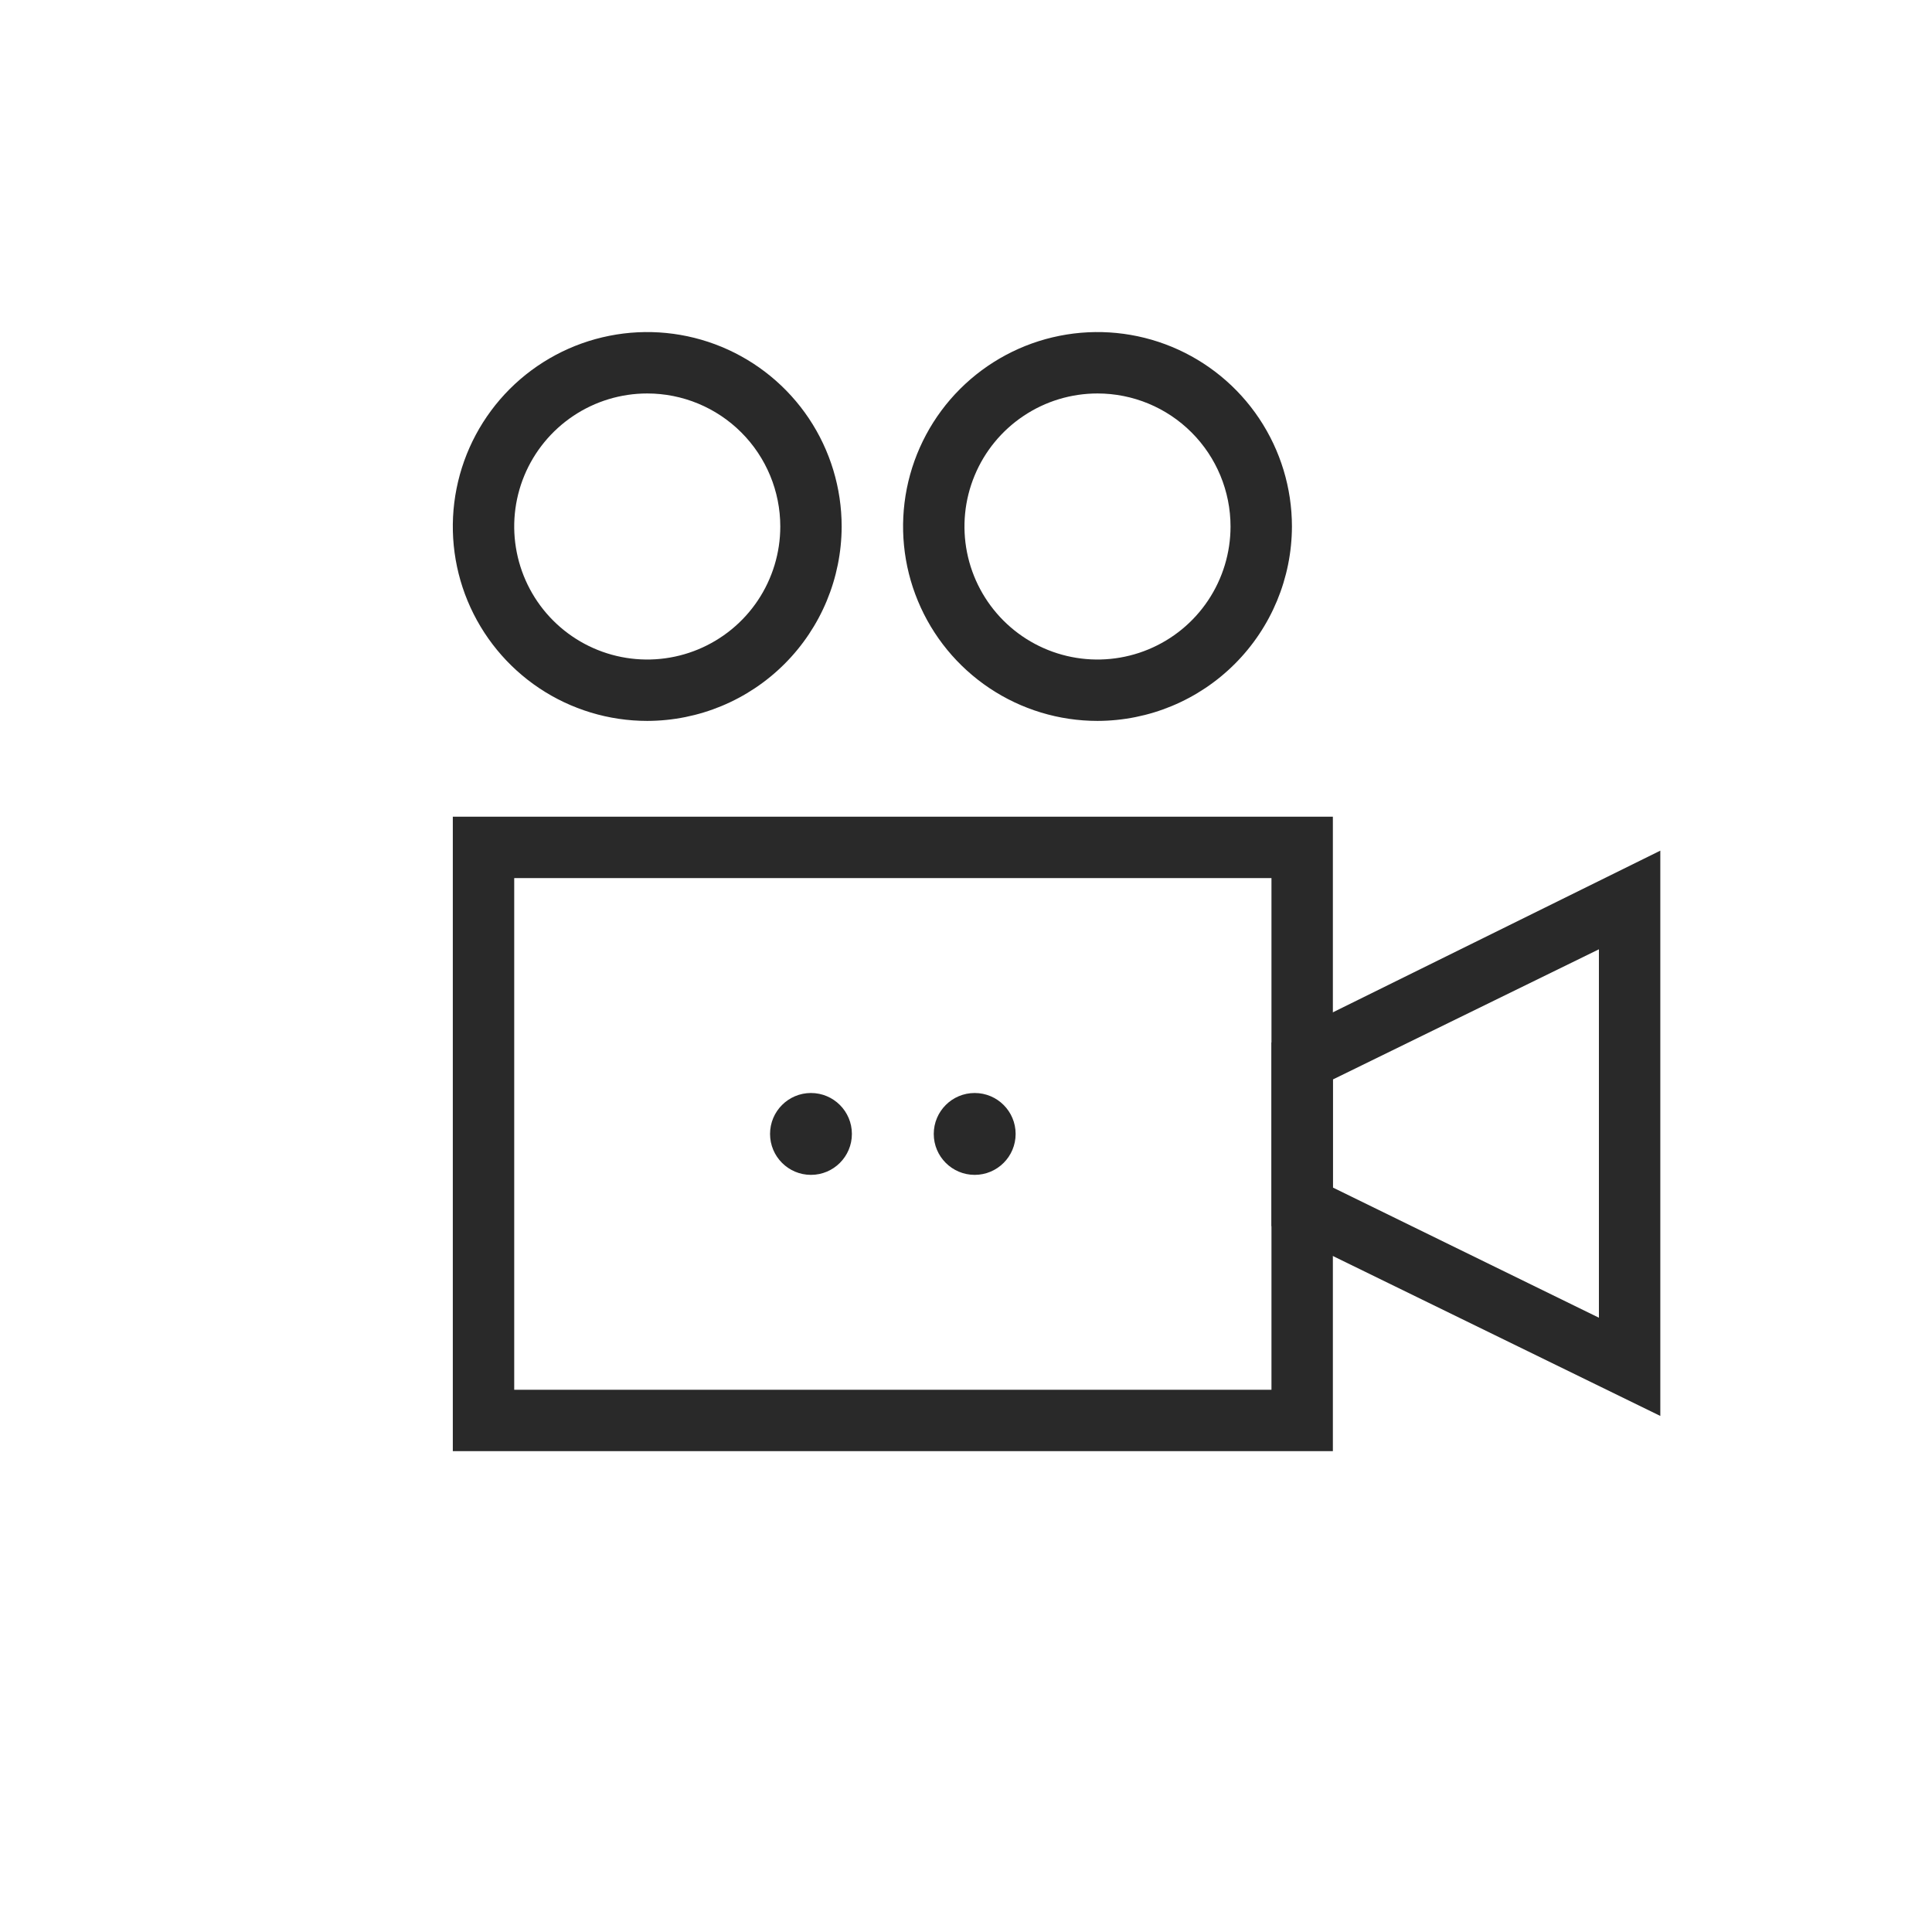 <?xml version="1.0" encoding="UTF-8"?> <svg xmlns="http://www.w3.org/2000/svg" width="64" height="64" viewBox="0 0 64 64" fill="none"> <path d="M44.153 48.071H15V27.054H44.153V48.071ZM17.034 46.038H42.119V29.088H17.034V46.038Z" fill="#292929"></path> <path d="M55 46.905L42.119 40.613V34.539L55 28.179V46.905ZM44.153 39.339L52.966 43.651V31.447L44.153 35.759V39.339Z" fill="#292929"></path> <path d="M32.288 38.919C33.037 38.919 33.644 38.312 33.644 37.563C33.644 36.814 33.037 36.207 32.288 36.207C31.539 36.207 30.932 36.814 30.932 37.563C30.932 38.312 31.539 38.919 32.288 38.919Z" fill="#292929"></path> <path d="M26.864 38.919C27.613 38.919 28.22 38.312 28.22 37.563C28.22 36.814 27.613 36.207 26.864 36.207C26.116 36.207 25.509 36.814 25.509 37.563C25.509 38.312 26.116 38.919 26.864 38.919Z" fill="#292929"></path> <path d="M21.441 23.881C20.167 23.881 18.922 23.504 17.862 22.796C16.803 22.088 15.978 21.082 15.49 19.905C15.003 18.729 14.875 17.433 15.124 16.184C15.372 14.935 15.986 13.787 16.886 12.886C17.787 11.986 18.935 11.372 20.184 11.124C21.433 10.875 22.729 11.003 23.905 11.49C25.082 11.978 26.088 12.803 26.796 13.862C27.504 14.922 27.881 16.167 27.881 17.441C27.878 19.148 27.198 20.784 25.991 21.991C24.784 23.198 23.148 23.878 21.441 23.881ZM21.441 13.034C20.569 13.034 19.717 13.292 18.992 13.777C18.268 14.261 17.703 14.949 17.369 15.754C17.036 16.559 16.948 17.446 17.119 18.3C17.289 19.155 17.708 19.94 18.325 20.557C18.941 21.173 19.726 21.593 20.581 21.763C21.436 21.933 22.322 21.846 23.127 21.512C23.932 21.178 24.621 20.614 25.105 19.889C25.589 19.164 25.848 18.312 25.848 17.441C25.848 16.272 25.383 15.151 24.557 14.325C23.73 13.498 22.609 13.034 21.441 13.034Z" fill="#292929"></path> <path d="M36.356 23.881C35.082 23.881 33.837 23.504 32.778 22.796C31.719 22.088 30.893 21.082 30.406 19.905C29.918 18.729 29.791 17.433 30.039 16.184C30.288 14.935 30.901 13.787 31.802 12.886C32.703 11.986 33.85 11.372 35.099 11.124C36.349 10.875 37.644 11.003 38.821 11.49C39.998 11.978 41.004 12.803 41.711 13.862C42.419 14.922 42.797 16.167 42.797 17.441C42.793 19.148 42.113 20.784 40.906 21.991C39.699 23.198 38.063 23.878 36.356 23.881ZM36.356 13.034C35.484 13.034 34.632 13.292 33.908 13.777C33.183 14.261 32.618 14.949 32.285 15.754C31.951 16.559 31.864 17.446 32.034 18.3C32.204 19.155 32.624 19.94 33.24 20.557C33.856 21.173 34.641 21.593 35.496 21.763C36.351 21.933 37.237 21.846 38.042 21.512C38.848 21.178 39.536 20.614 40.02 19.889C40.504 19.164 40.763 18.312 40.763 17.441C40.763 16.272 40.298 15.151 39.472 14.325C38.646 13.498 37.525 13.034 36.356 13.034Z" fill="#292929"></path> </svg> 